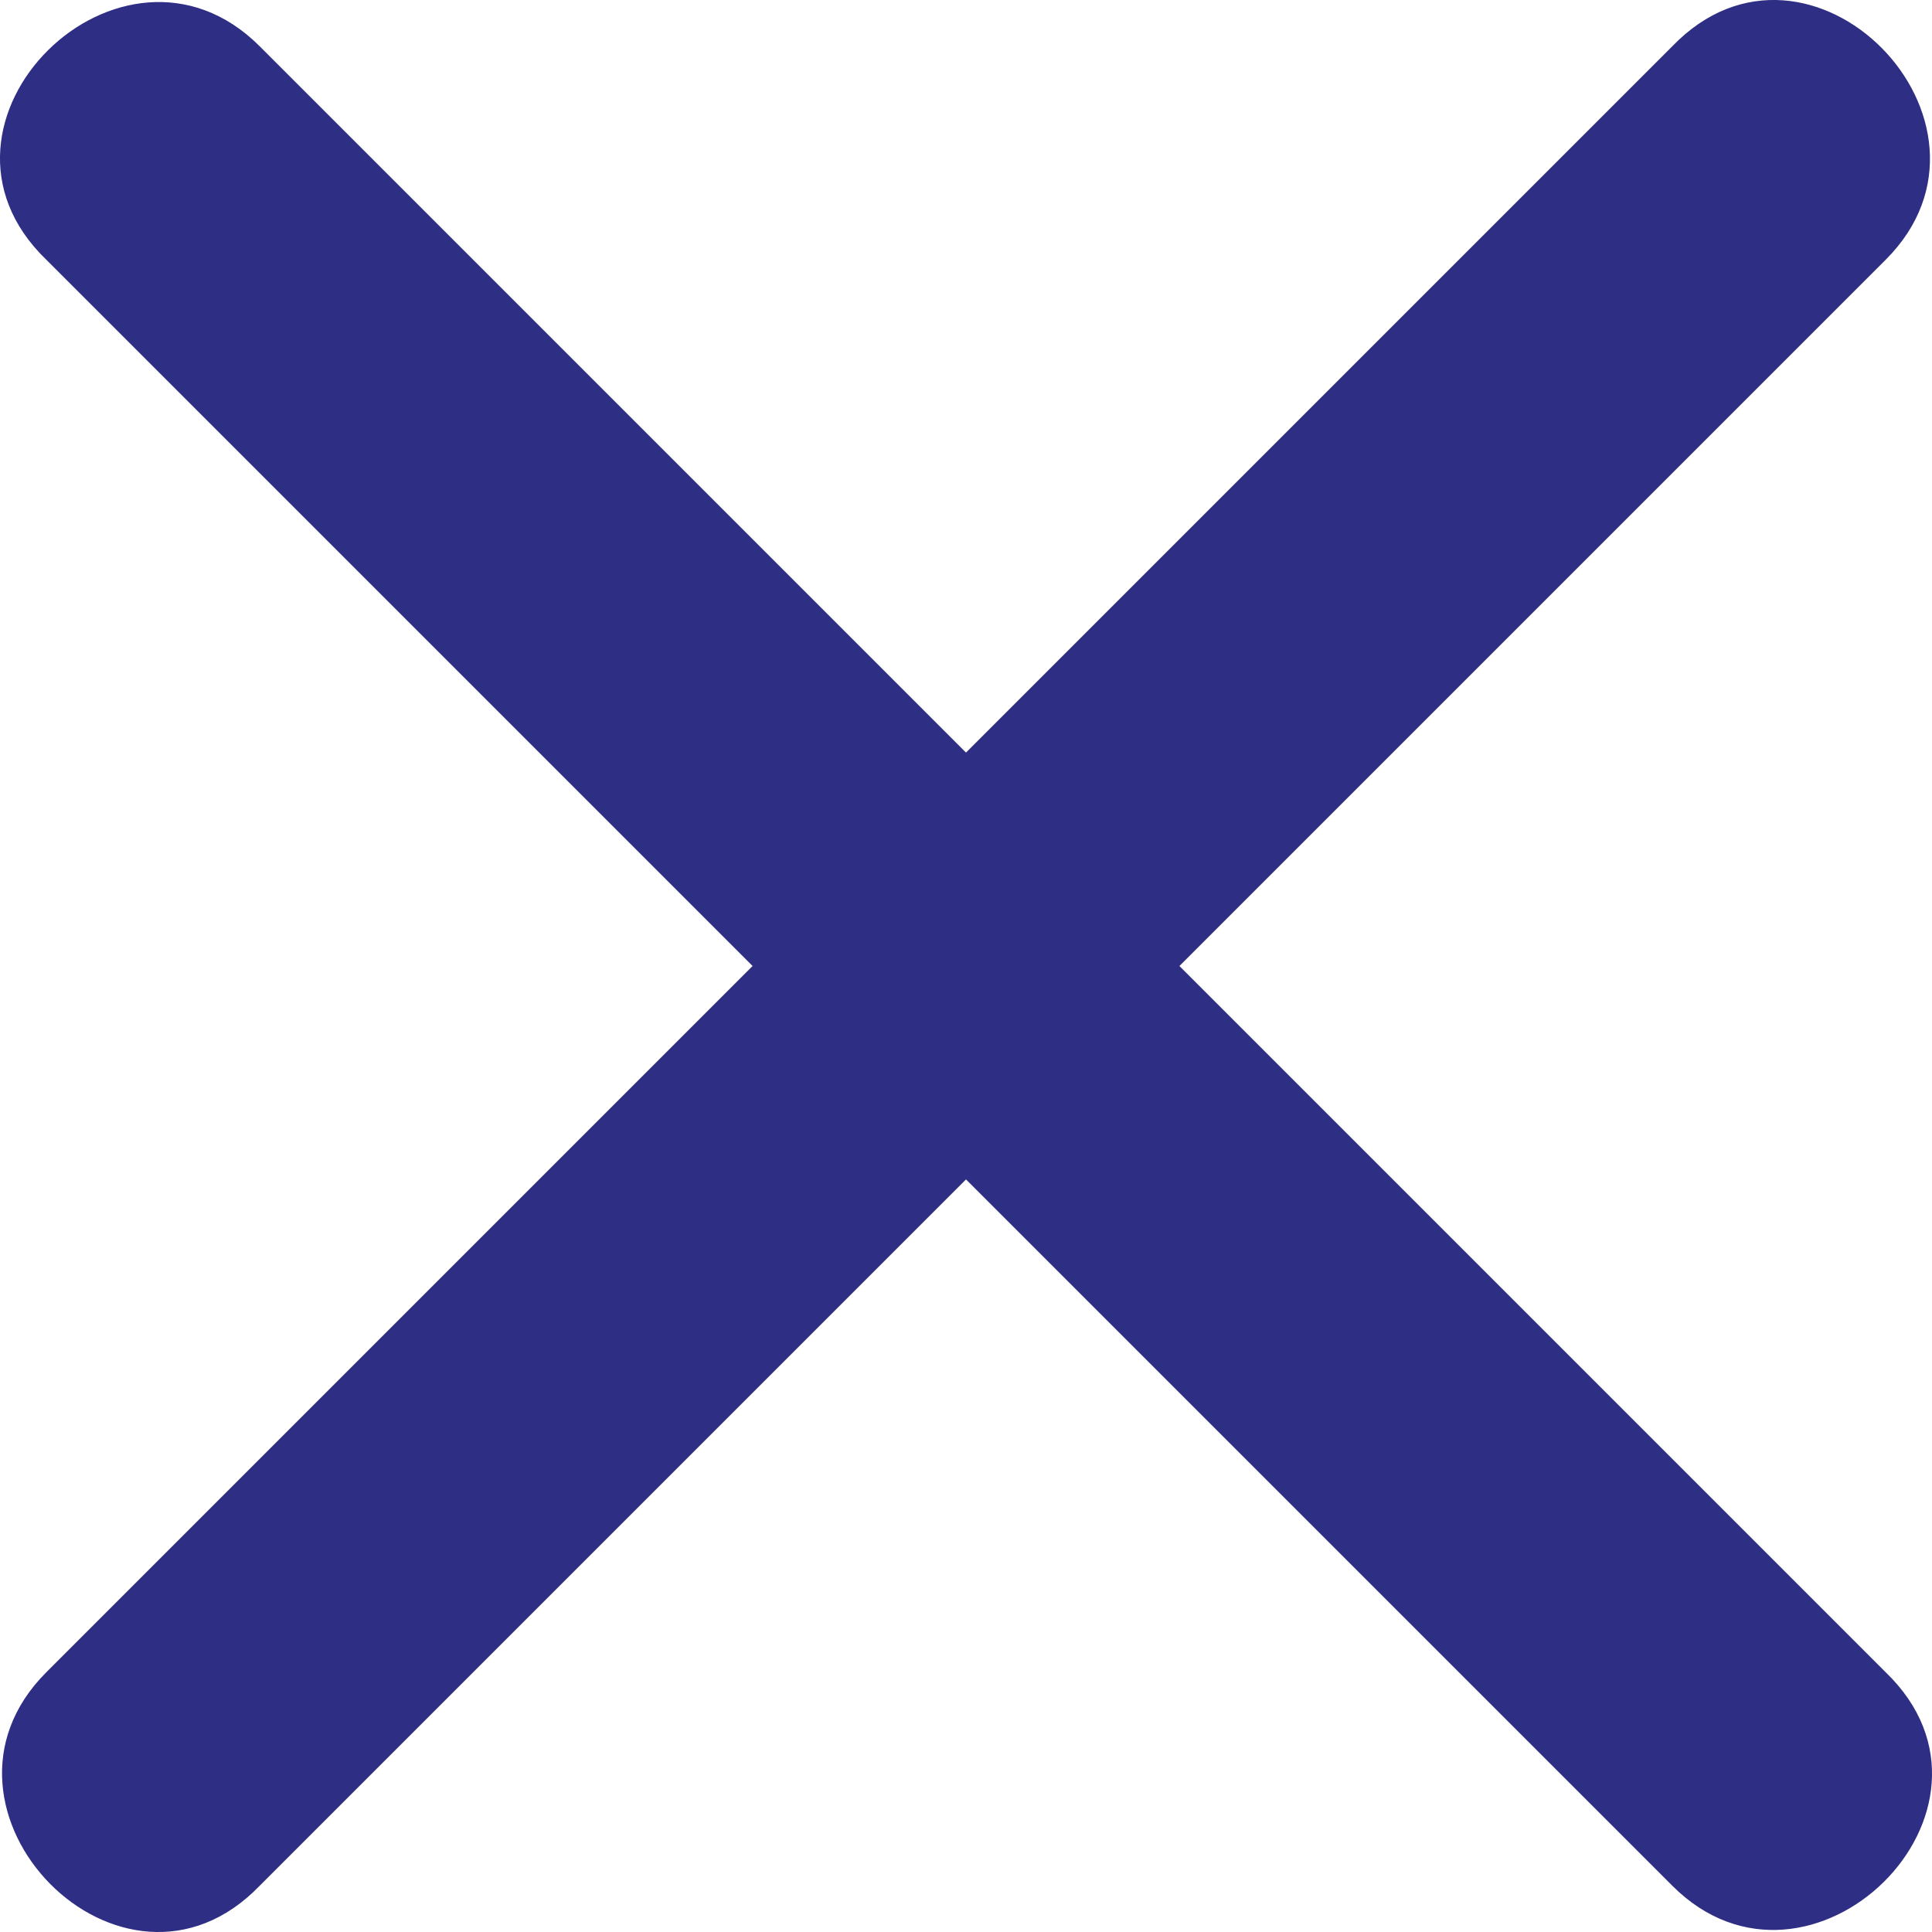 <?xml version="1.0" encoding="UTF-8"?>
<svg width="15px" height="15px" viewBox="0 0 15 15" version="1.1" xmlns="http://www.w3.org/2000/svg" xmlns:xlink="http://www.w3.org/1999/xlink">
    <title>icon-cross</title>
    <g id="All-icons" stroke="none" stroke-width="1" fill="none" fill-rule="evenodd">
        <g id="Motor-OLS-v3" transform="translate(-470, -219)" fill="#2E2E85" fill-rule="nonzero">
            <g id="icon-cross" transform="translate(470, 219)">
                <path d="M9.157,7.5 L14.641,2.016 C15.706,0.951 14.049,-0.745 12.984,0.359 L7.5,5.843 L2.016,0.359 C0.951,-0.706 -0.745,0.951 0.359,2.016 L5.843,7.5 L0.359,12.984 C-0.706,14.049 0.951,15.745 2.016,14.641 L7.5,9.157 L12.984,14.641 C14.049,15.706 15.745,14.049 14.641,12.984 L9.157,7.5 Z" id="Path"></path>
            </g>
        </g>
    </g>
</svg>